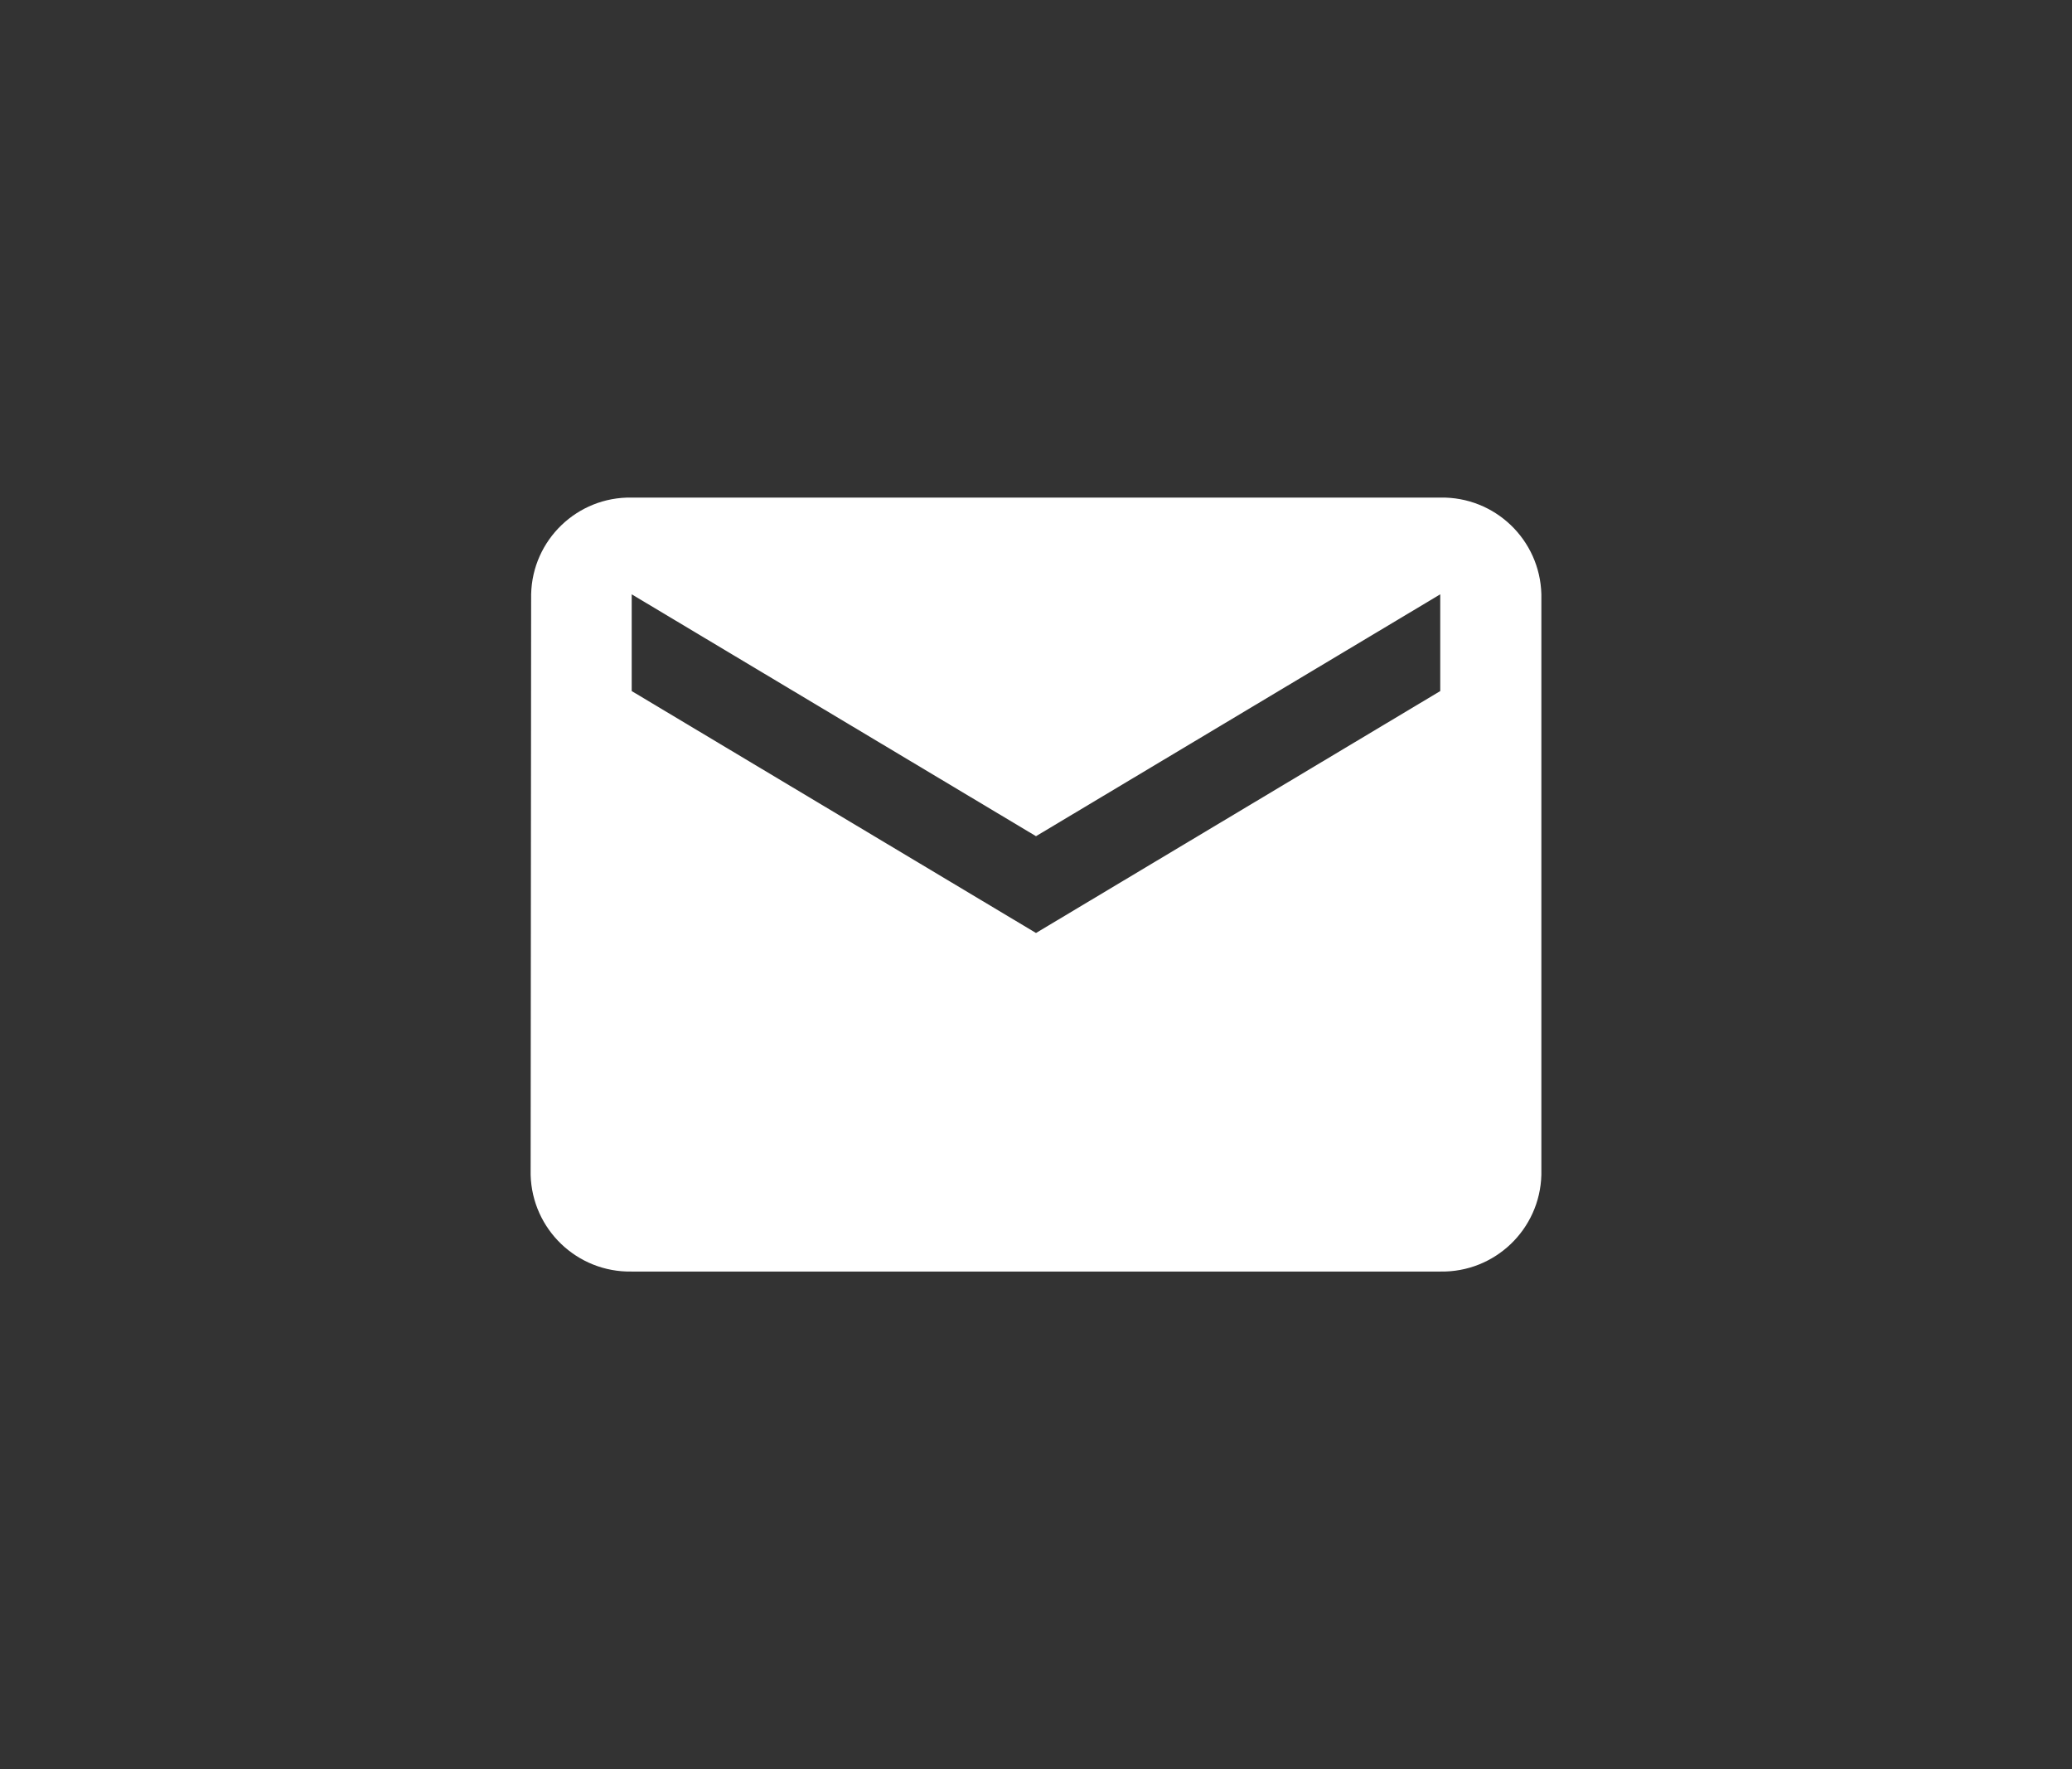 <svg width="41" height="35" viewBox="0 0 41 35" fill="none" xmlns="http://www.w3.org/2000/svg">
<rect x="0" y="0" width="41" height="35" fill="#333333" stroke="none"/>
<path fill-rule="evenodd" clip-rule="evenodd" d="M28.499 13.672L20.5 18.458L12.5 13.672V11.758L20.5 16.543L28.499 11.758V13.672ZM28.5 9.844H12.5C11.423 9.825 10.533 10.681 10.51 11.758L10.5 23.242C10.528 24.321 11.42 25.176 12.5 25.156H28.5C29.58 25.176 30.473 24.321 30.5 23.242V11.758C30.473 10.678 29.58 9.824 28.5 9.844Z" fill="white"/>
</svg>
